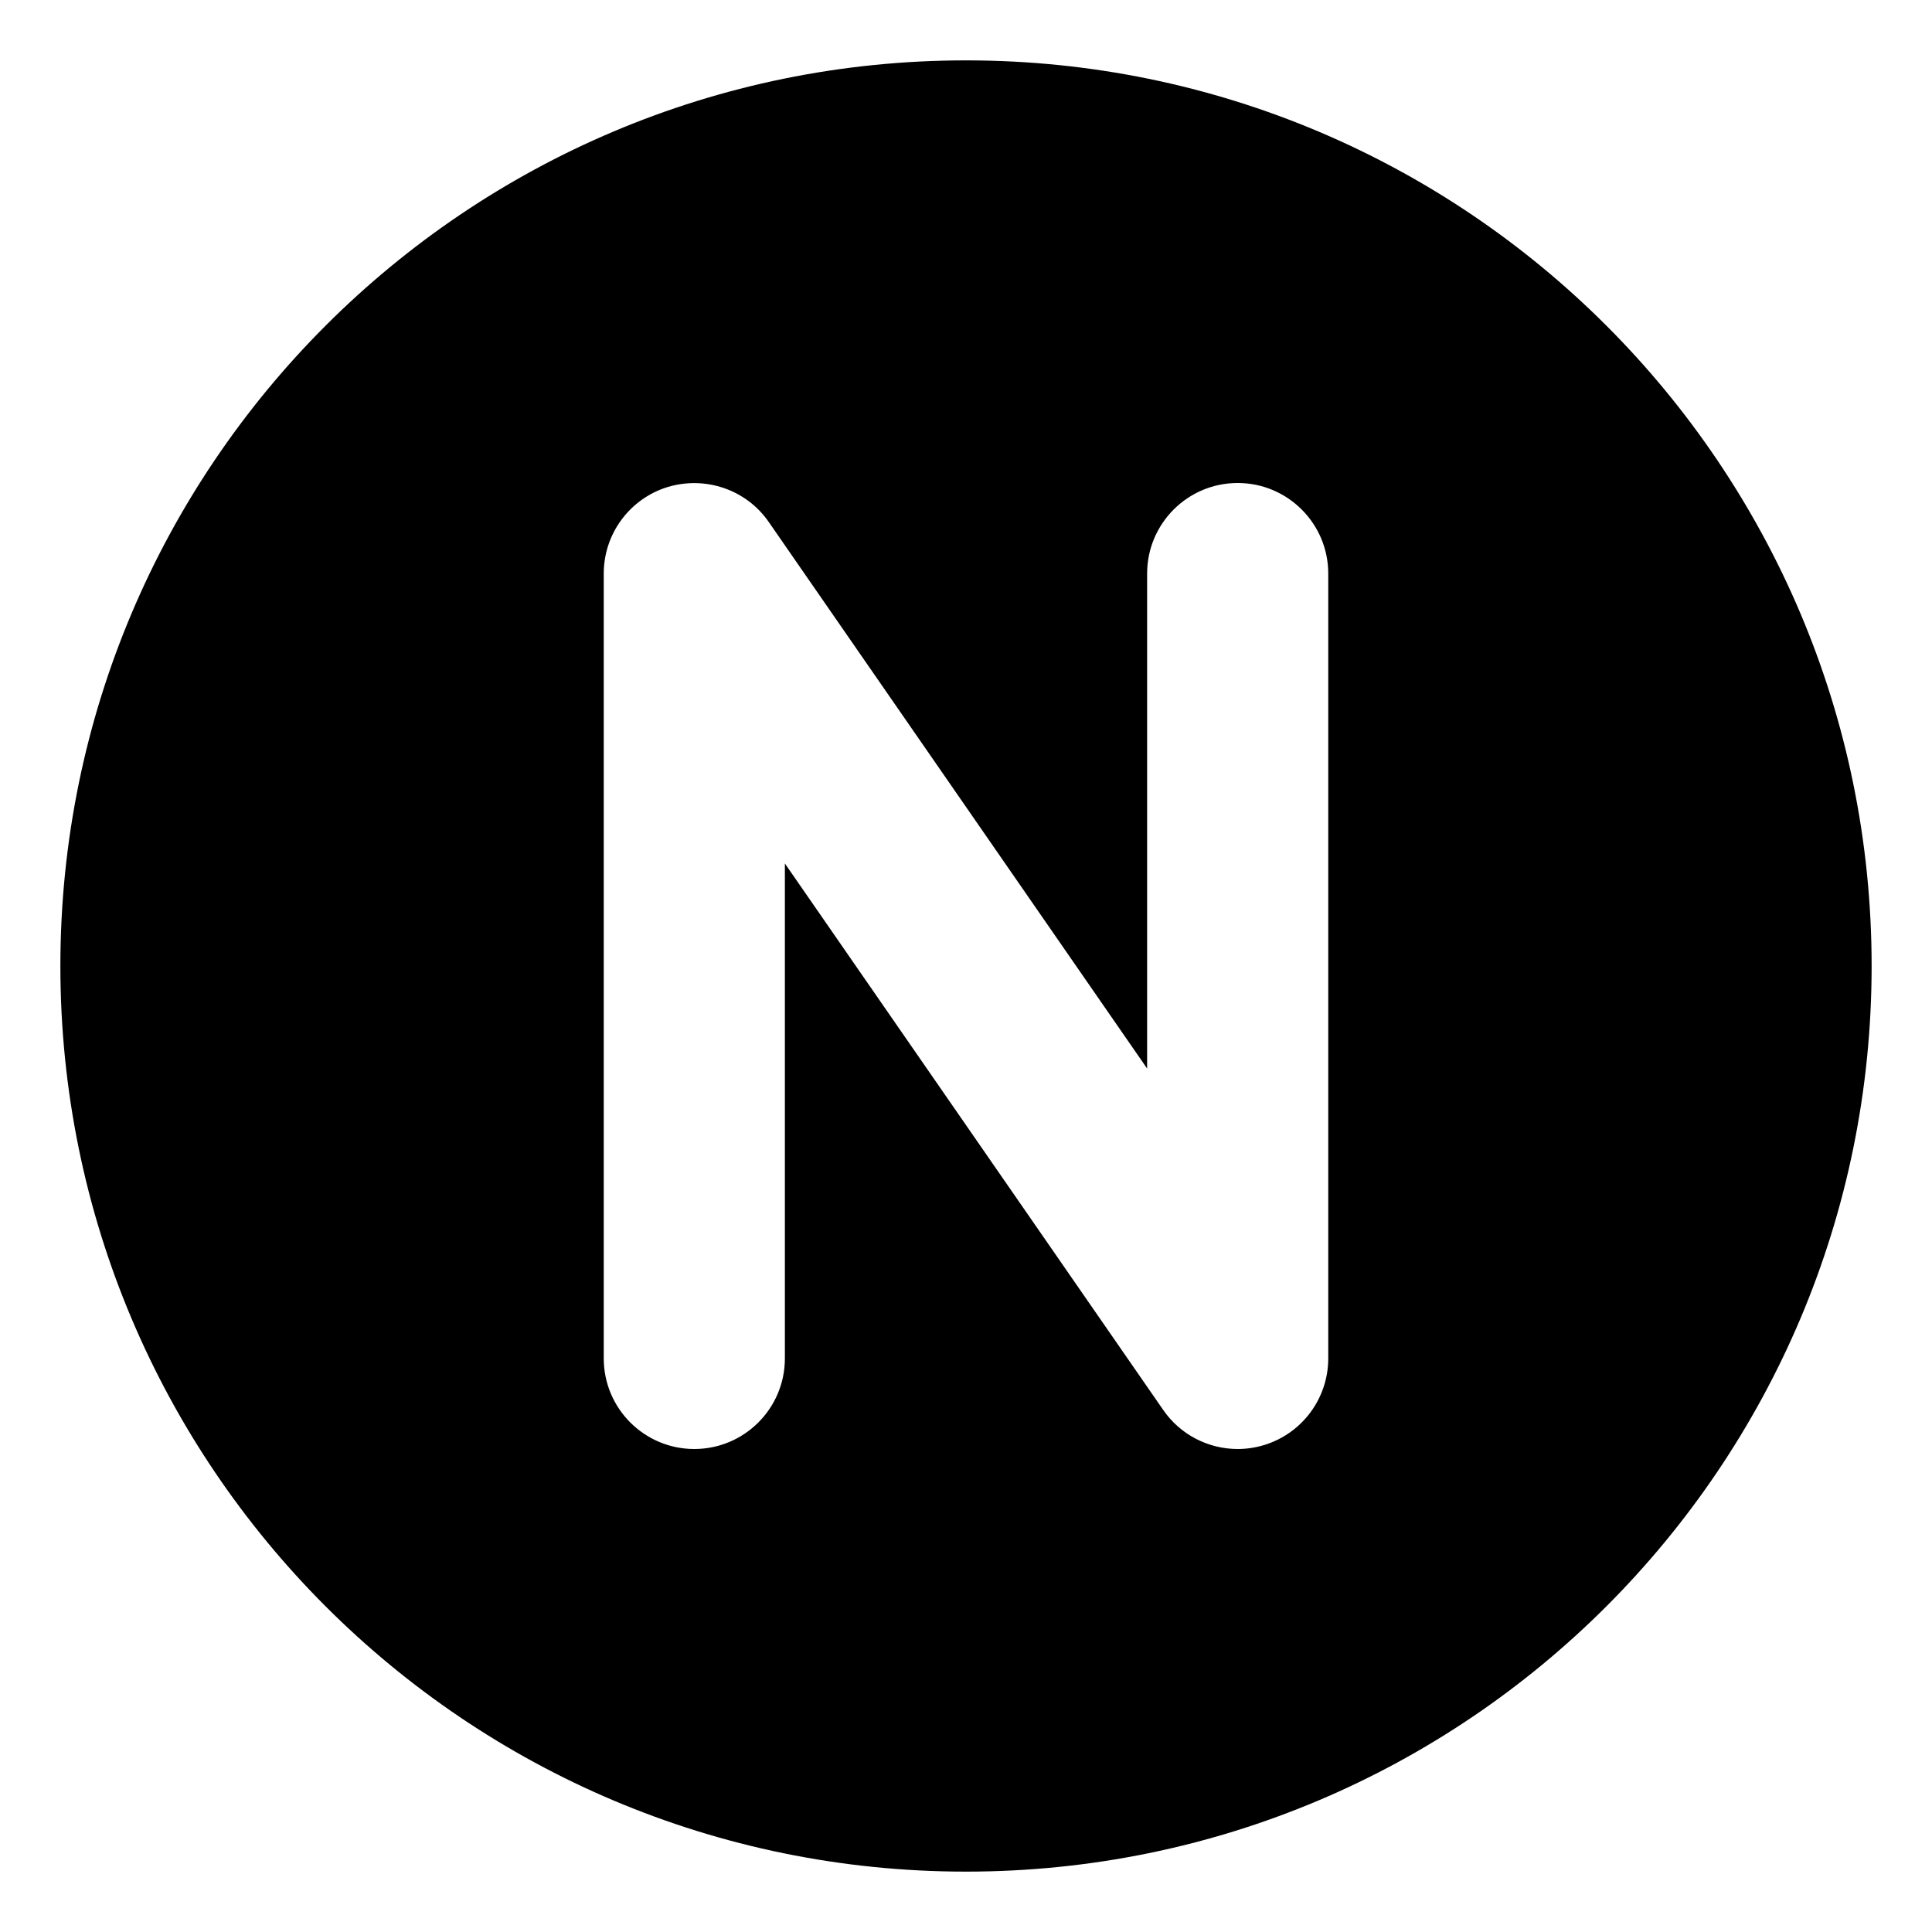 <svg xmlns="http://www.w3.org/2000/svg" viewBox="0 0 512 512"><!-- Font Awesome Pro 6.0.0-alpha2 by @fontawesome - https://fontawesome.com License - https://fontawesome.com/license (Commercial License) --><path d="M256 16C123.451 16 16 123.451 16 256S123.451 496 256 496S496 388.549 496 256S388.549 16 256 16ZM352 360C352 370.5 345.172 379.781 335.156 382.906C332.797 383.641 330.391 384 328 384C320.281 384 312.828 380.266 308.266 373.656L208 228.828V360C208 373.25 197.25 384 184 384S160 373.25 160 360V152C160 141.5 166.828 132.219 176.844 129.094C186.859 126.031 197.781 129.703 203.734 138.344L304 283.172V152C304 138.75 314.75 128 328 128S352 138.75 352 152V360Z"/></svg>